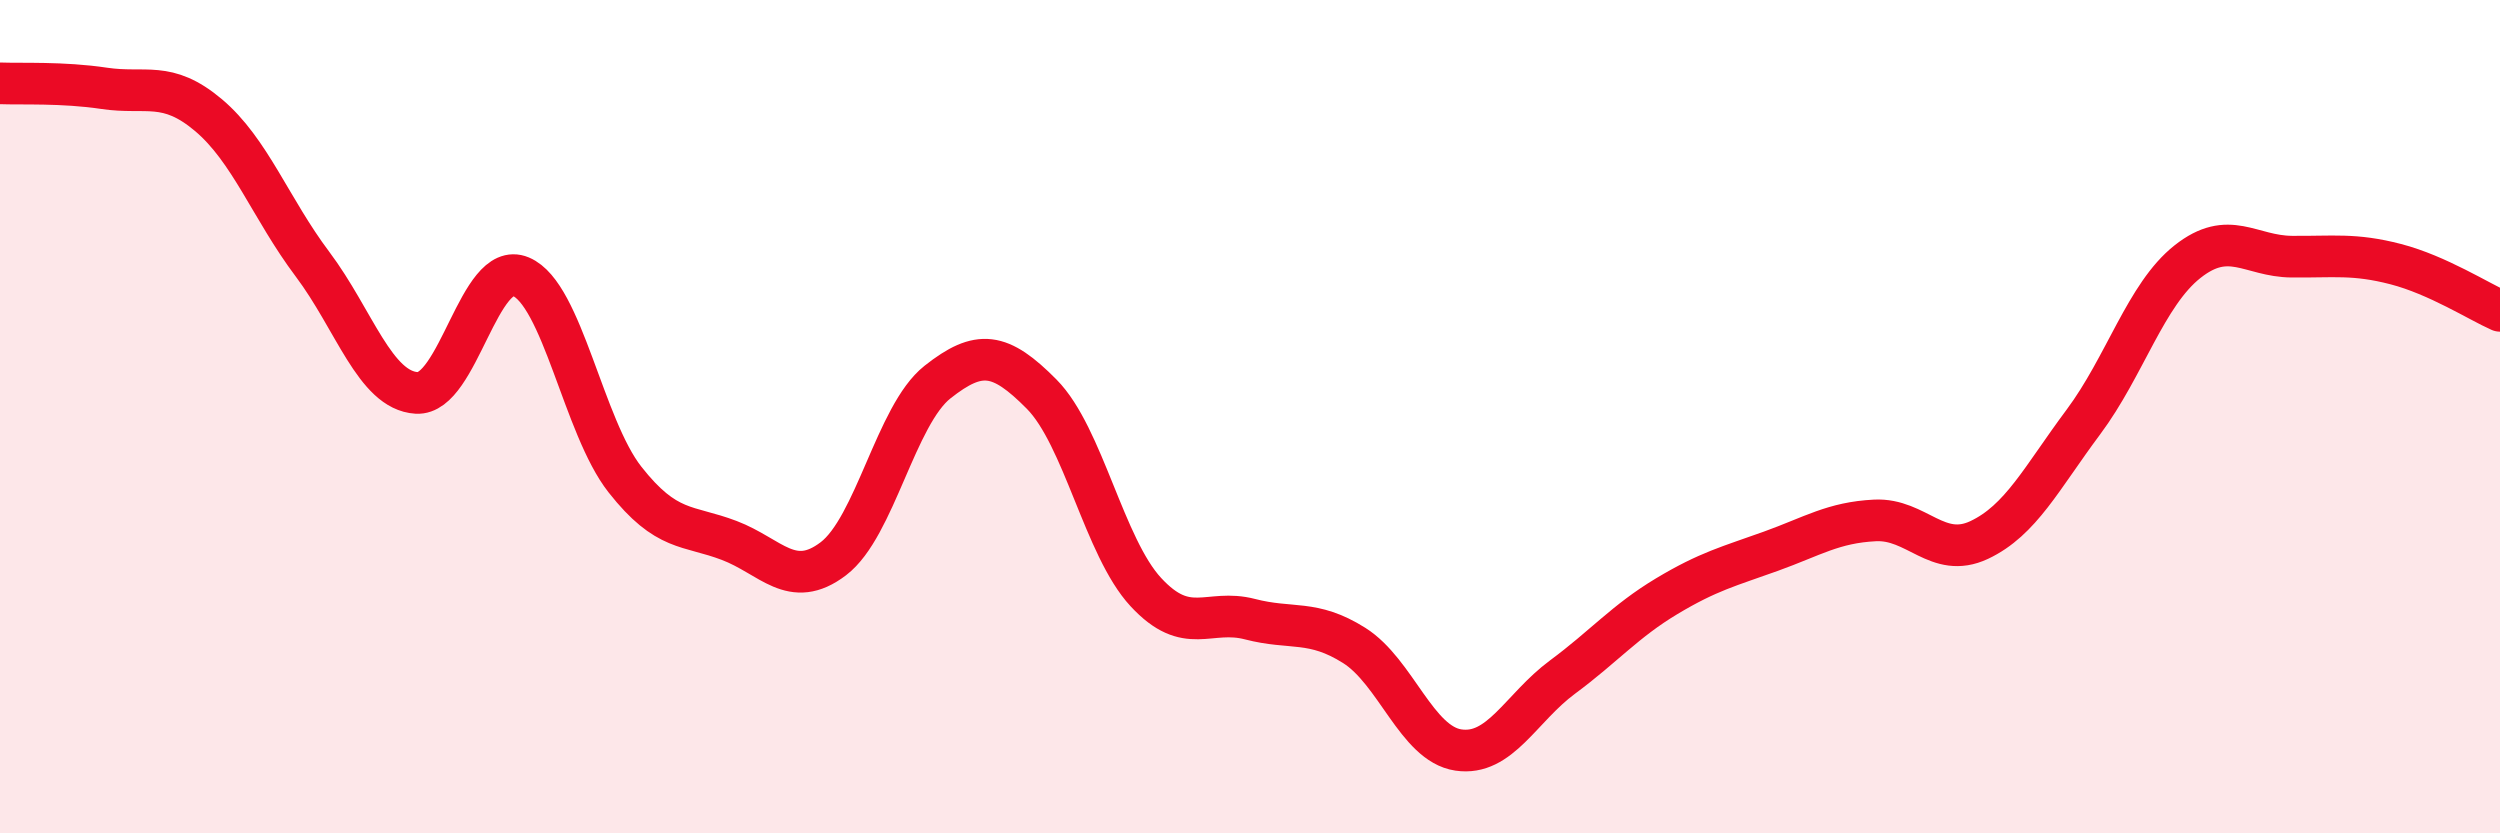 
    <svg width="60" height="20" viewBox="0 0 60 20" xmlns="http://www.w3.org/2000/svg">
      <path
        d="M 0,2 C 0.5,2.02 1.5,1.97 2.5,2.12 C 3.5,2.27 4,1.92 5,2.76 C 6,3.6 6.5,5.01 7.5,6.34 C 8.5,7.67 9,9.37 10,9.43 C 11,9.49 11.5,6.22 12.5,6.64 C 13.5,7.06 14,10.24 15,11.51 C 16,12.78 16.5,12.59 17.5,12.97 C 18.5,13.35 19,14.17 20,13.41 C 21,12.65 21.5,9.96 22.5,9.17 C 23.5,8.38 24,8.45 25,9.46 C 26,10.47 26.5,13.13 27.5,14.21 C 28.5,15.29 29,14.6 30,14.86 C 31,15.12 31.5,14.86 32.5,15.49 C 33.5,16.12 34,17.85 35,18 C 36,18.15 36.5,16.99 37.5,16.25 C 38.5,15.51 39,14.91 40,14.31 C 41,13.71 41.5,13.59 42.5,13.23 C 43.5,12.87 44,12.54 45,12.49 C 46,12.44 46.5,13.43 47.5,12.96 C 48.5,12.49 49,11.47 50,10.13 C 51,8.79 51.5,7.07 52.5,6.28 C 53.5,5.49 54,6.15 55,6.16 C 56,6.17 56.5,6.08 57.5,6.34 C 58.5,6.6 59.5,7.24 60,7.46L60 20L0 20Z"
        fill="#EB0A25"
        opacity="0.1"
        stroke-linecap="round"
        stroke-linejoin="round"
      />
      <path
        d="M 0,2 C 0.5,2.02 1.5,1.97 2.5,2.12 C 3.5,2.27 4,1.92 5,2.76 C 6,3.6 6.5,5.01 7.5,6.34 C 8.5,7.67 9,9.37 10,9.43 C 11,9.49 11.5,6.22 12.5,6.64 C 13.5,7.06 14,10.24 15,11.51 C 16,12.78 16.5,12.59 17.5,12.97 C 18.5,13.35 19,14.17 20,13.41 C 21,12.65 21.5,9.96 22.5,9.17 C 23.5,8.38 24,8.45 25,9.46 C 26,10.47 26.5,13.13 27.5,14.21 C 28.5,15.29 29,14.6 30,14.86 C 31,15.12 31.5,14.86 32.5,15.49 C 33.5,16.12 34,17.85 35,18 C 36,18.15 36.5,16.99 37.5,16.25 C 38.5,15.51 39,14.91 40,14.31 C 41,13.71 41.5,13.59 42.5,13.23 C 43.5,12.87 44,12.54 45,12.49 C 46,12.44 46.5,13.43 47.5,12.96 C 48.5,12.49 49,11.47 50,10.13 C 51,8.79 51.5,7.07 52.5,6.28 C 53.5,5.49 54,6.15 55,6.16 C 56,6.17 56.5,6.08 57.5,6.34 C 58.5,6.6 59.5,7.24 60,7.46"
        stroke="#EB0A25"
        stroke-width="1"
        fill="none"
        stroke-linecap="round"
        stroke-linejoin="round"
      />
    </svg>
  
